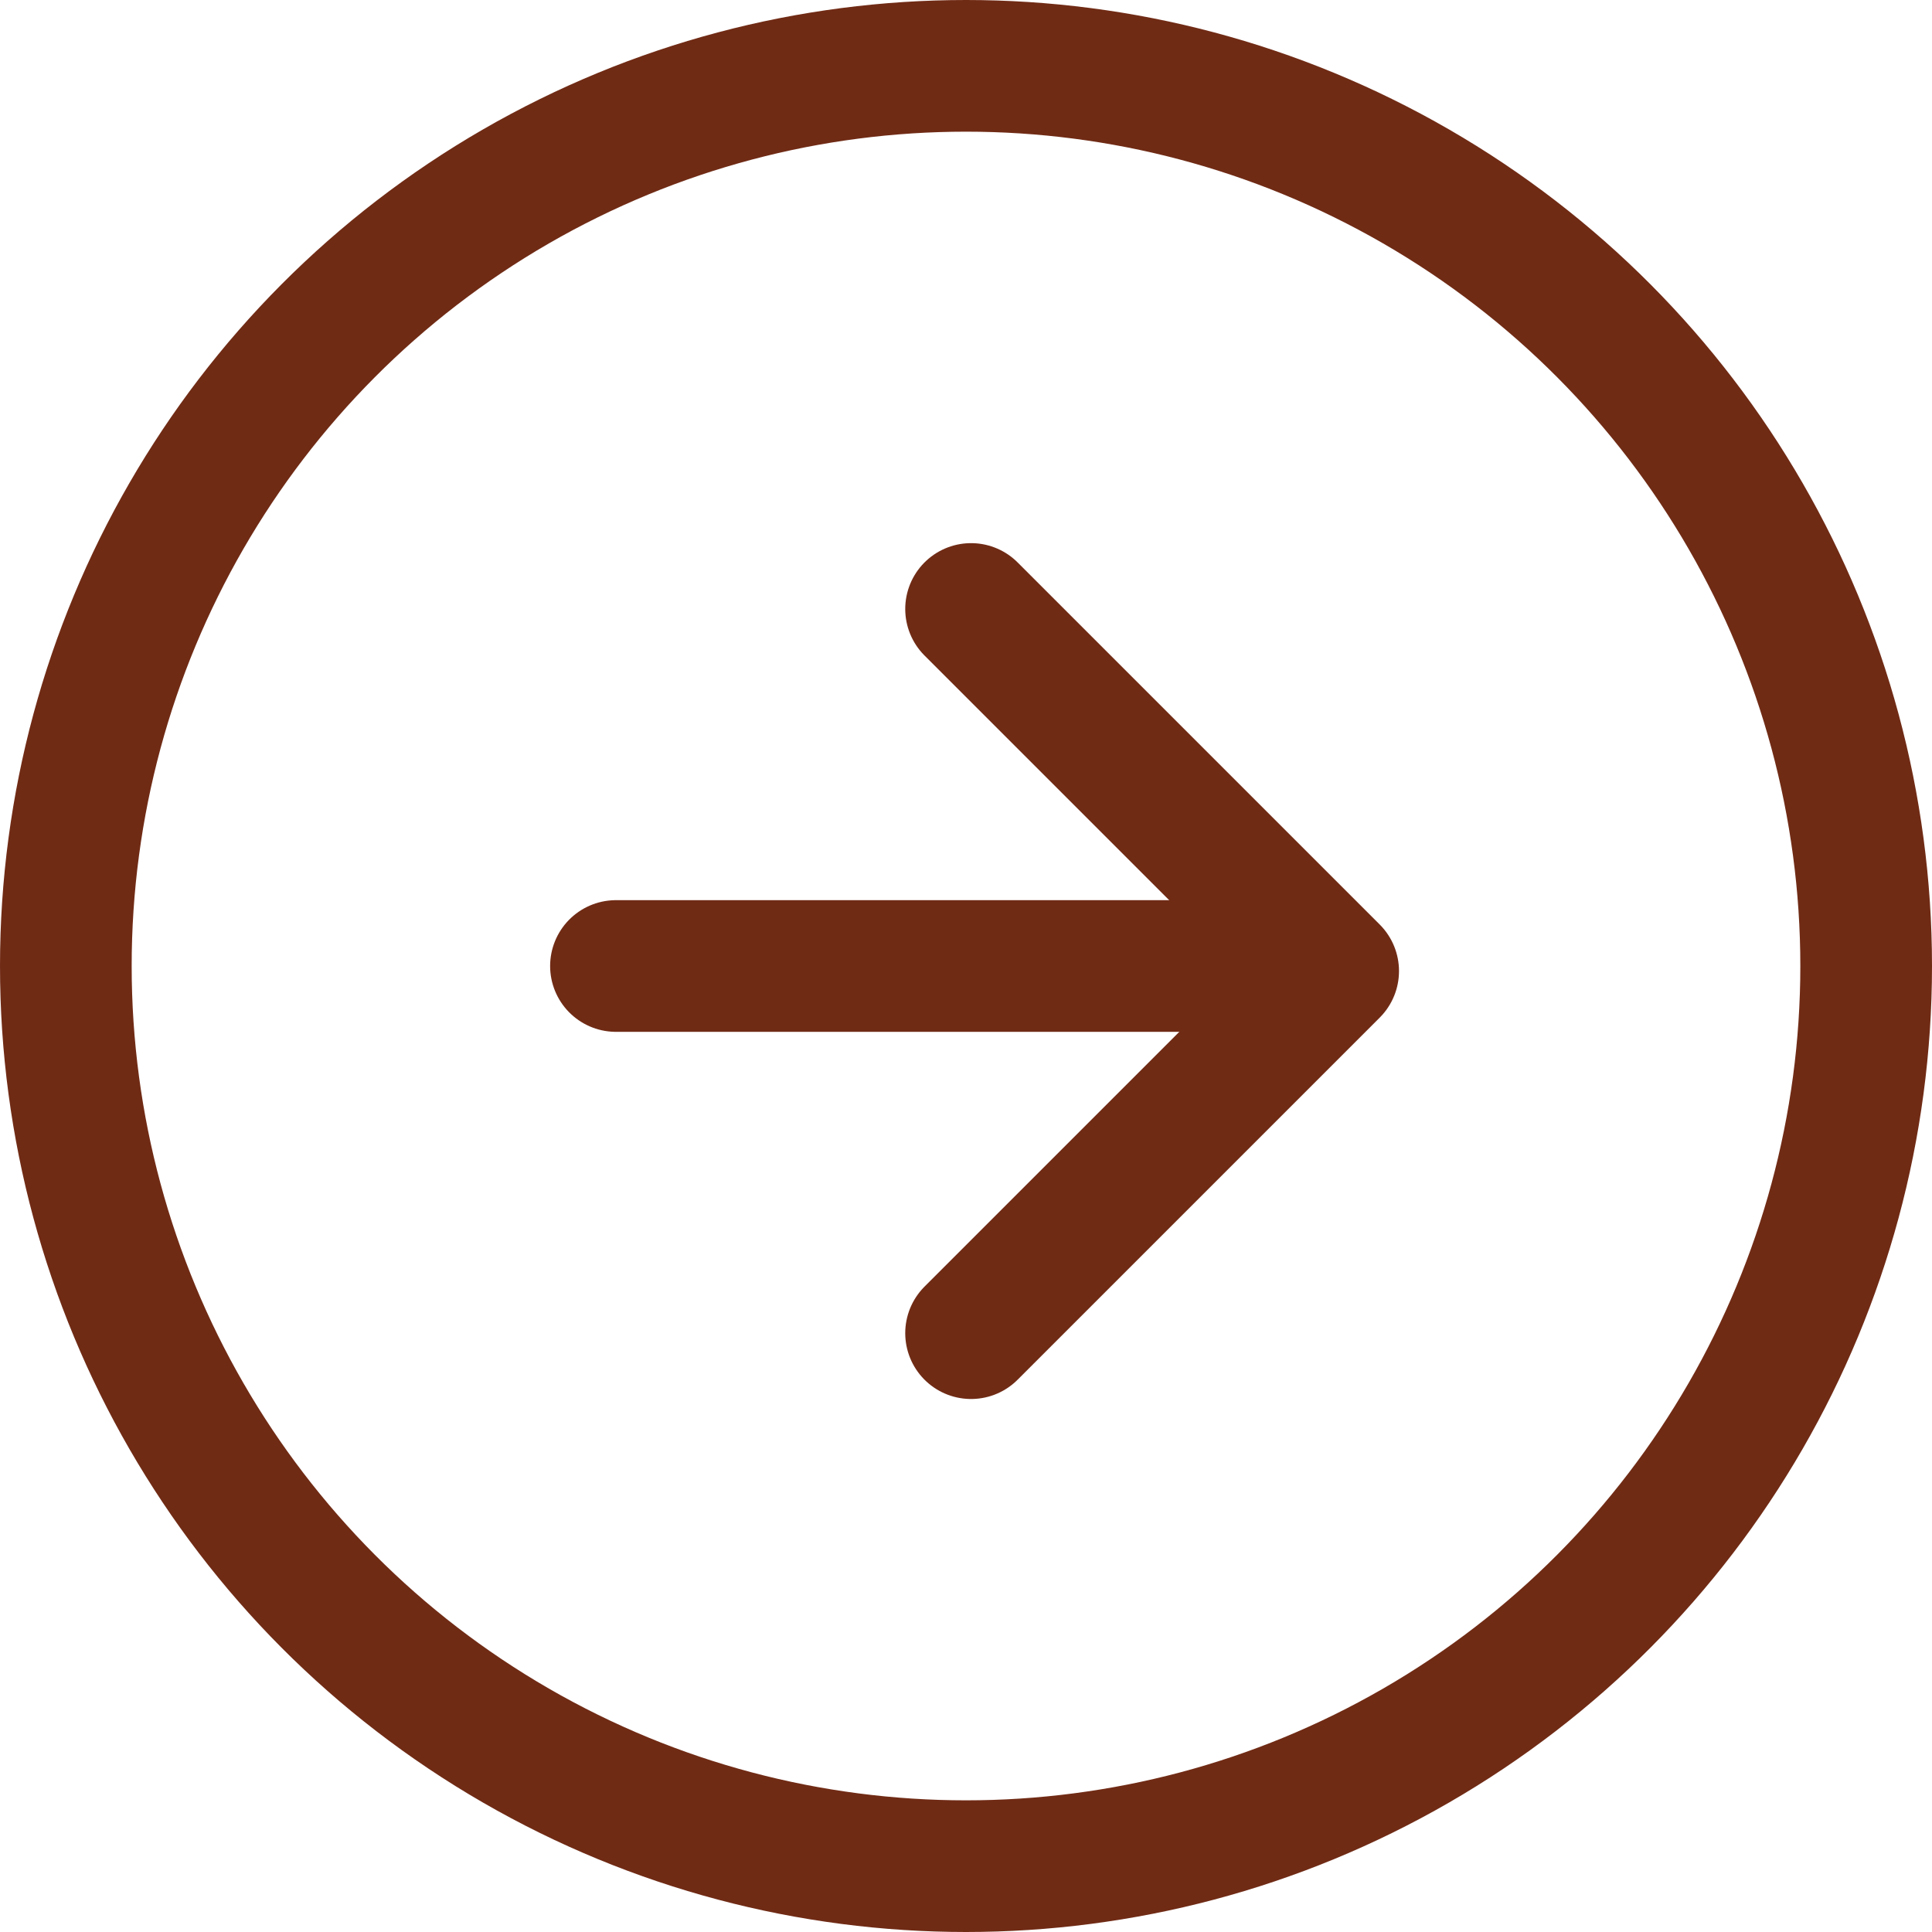 <svg xmlns="http://www.w3.org/2000/svg" width="29.346" height="29.346" viewBox="0 0 29.346 29.346">
  <g id="Icon" transform="translate(1 1)">
    <rect id="Area" width="27.346" height="27.346" fill="#fcfcfc" opacity="0"/>
    <g id="Icon-2" data-name="Icon" transform="translate(0)">
      <circle id="_2a5936e0-e0e5-4265-8e71-e048bb8b1c48" data-name="2a5936e0-e0e5-4265-8e71-e048bb8b1c48" cx="13.673" cy="13.673" r="13.673" fill="none" stroke="#702b15" stroke-linecap="round" stroke-linejoin="round" stroke-width="2"/>
      <path id="ed6d25c6-eb4c-416e-91f4-a9cd3906e18c" d="M12,19l5.5-5.5L12,8" transform="translate(1.75 0.25)" fill="none" stroke="#702b15" stroke-linecap="round" stroke-linejoin="round" stroke-width="2"/>
      <line id="_828331f9-ca7b-417c-b8a5-4d74d091b8c5" data-name="828331f9-ca7b-417c-b8a5-4d74d091b8c5" x2="10.635" transform="translate(8.356 13.673)" fill="none" stroke="#702b15" stroke-linecap="round" stroke-linejoin="round" stroke-width="2"/>
    </g>
  </g>
</svg>
